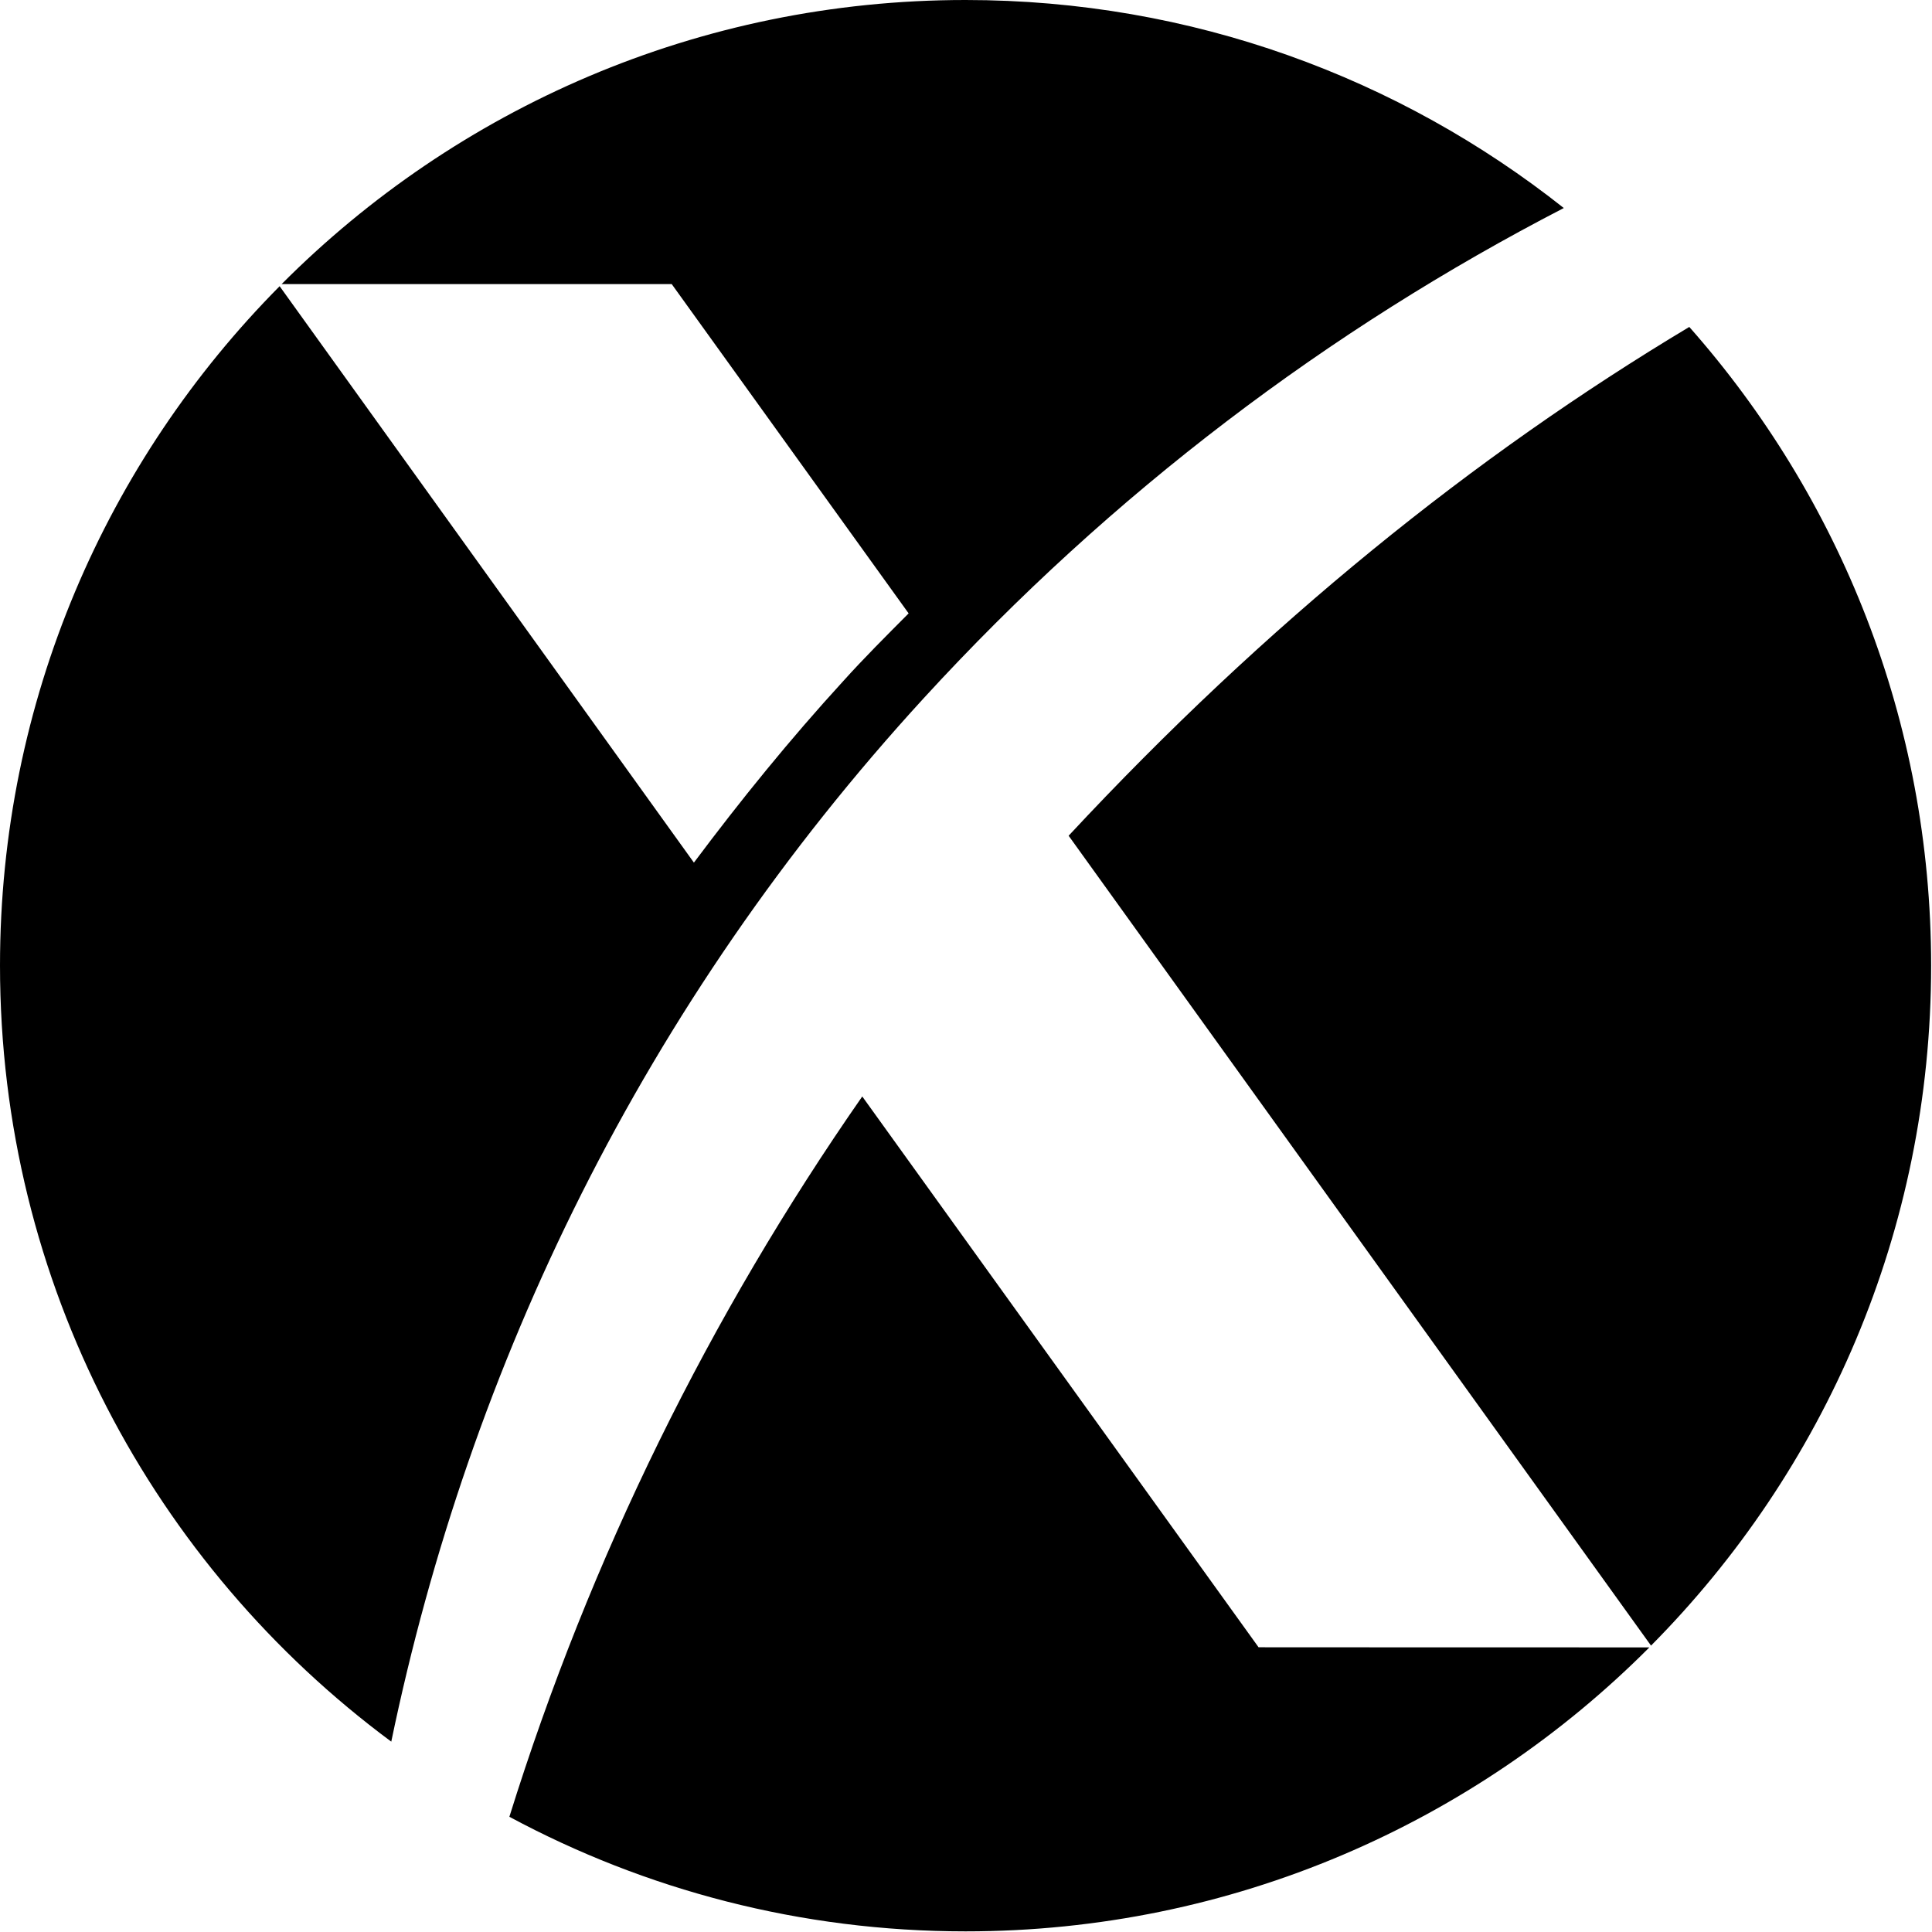 <svg version="1.2" xmlns="http://www.w3.org/2000/svg" viewBox="0 0 1548 1548" width="1548" height="1548">
	<style>
		.s0 { fill: #000000 } 
	</style>
	<path id="path1" class="s0" d="m740.26 559.28c150.96-164.7 325.07-295.63 512.72-392.6-131.68-104.32-298.17-166.68-479.33-166.68-214.18 0-407.94 87.1-548 227.63h312.56l189.82 263.84c-17.97 18.06-35.74 35.74-52.58 54.46-42.61 46.56-82.02 95.19-119.46 145.23l-331.94-461.84c-138.55 139.77-224.05 332.03-224.05 544.33 0 254.9 123.31 480.93 313.5 621.83 62.74-302.03 202.05-591.07 426.76-836.2z"/>
	<path id="path2" class="s0" d="m856.23 669.62l466.64 648.92c138.74-139.87 224.43-332.31 224.43-544.8 0-196.3-73.18-375.39-193.77-511.78-172.6 103.37-338.8 237.41-497.39 407.75z"/>
	<path id="path3" class="s0" d="m1008.42 1319.86c0 0-226.49-314.73-317.54-441.33-122.1 175.33-218.04 369.75-282.75 577.15 108.83 58.51 233.27 91.81 365.52 91.81 214.08 0 407.85-87.01 547.9-227.54 0 0-313.13 0-313.13-0.09z"/>
</svg>